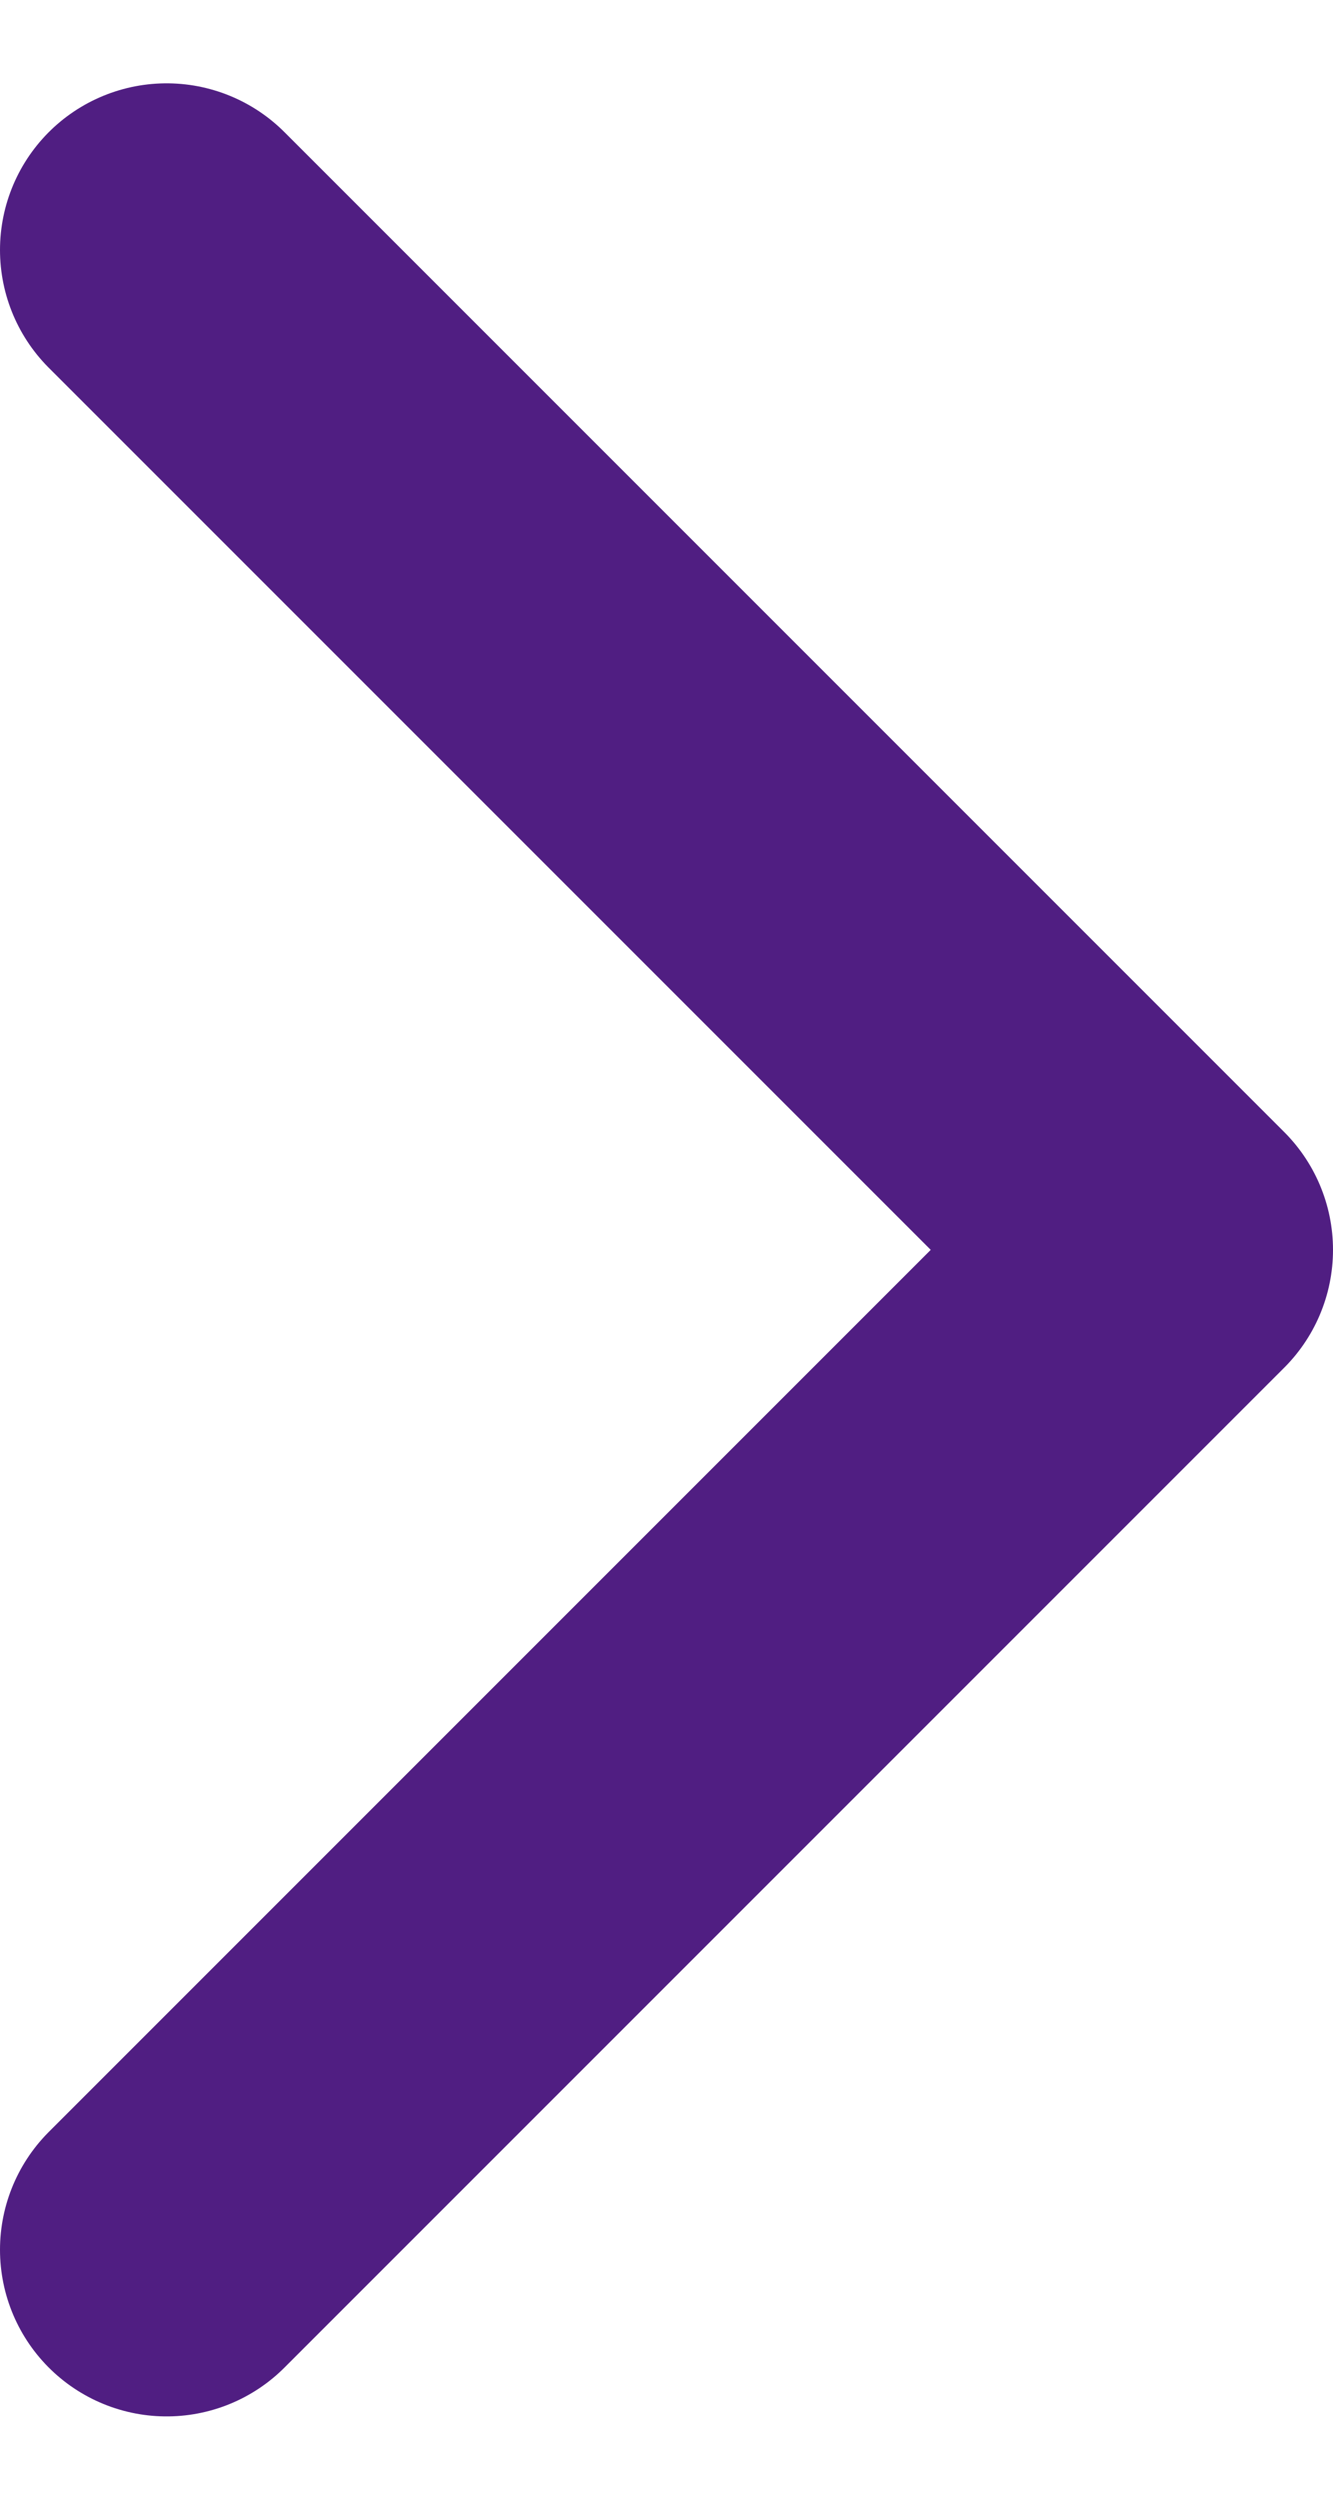 <svg width="8" height="15" viewBox="0 0 8 15" fill="none" xmlns="http://www.w3.org/2000/svg">
<path d="M1 13.5L7 7.5L1 1.5" stroke="#501E82" stroke-width="2" stroke-linecap="round" stroke-linejoin="round"/>
</svg>
